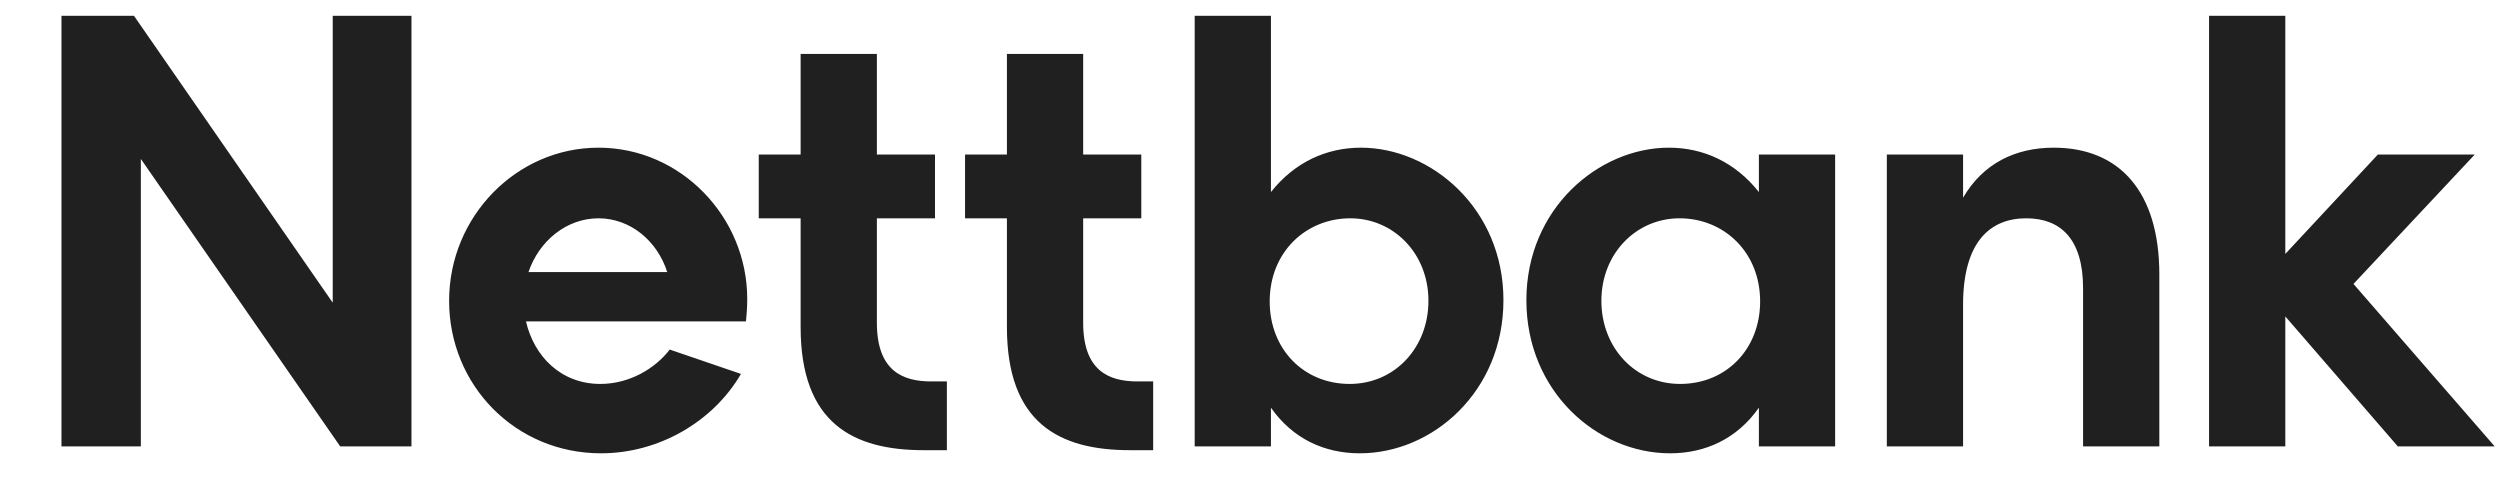 <svg width="56" height="11" viewBox="0 0 56 11" fill="none" xmlns="http://www.w3.org/2000/svg">
<path d="M9.217 10V0.354H7.453V6.78L3.001 0.354H1.377V10H3.155V3.56L7.621 10H9.217ZM15.002 7.83C14.68 8.25 14.106 8.6 13.448 8.6C12.566 8.6 11.964 7.984 11.782 7.2H16.71C16.724 7.06 16.738 6.878 16.738 6.696C16.738 4.862 15.254 3.308 13.406 3.308C11.572 3.308 10.06 4.848 10.06 6.738C10.06 8.628 11.544 10.154 13.462 10.154C14.75 10.154 15.968 9.454 16.598 8.376L15.002 7.83ZM13.406 4.89C14.12 4.89 14.722 5.394 14.946 6.094H11.838C12.076 5.394 12.692 4.89 13.406 4.89ZM21.21 10.084V8.544H20.86C20.216 8.544 19.642 8.306 19.642 7.228V4.89H20.944V3.462H19.642V1.208H17.934V3.462H16.996V4.89H17.934V7.326C17.934 9.482 19.11 10.084 20.692 10.084H21.21ZM25.831 10.084V8.544H25.481C24.837 8.544 24.263 8.306 24.263 7.228V4.89H25.565V3.462H24.263V1.208H22.555V3.462H21.617V4.89H22.555V7.326C22.555 9.482 23.731 10.084 25.313 10.084H25.831ZM28.469 10V9.132C28.959 9.832 29.673 10.154 30.457 10.154C32.095 10.154 33.677 8.768 33.677 6.724C33.677 4.666 32.053 3.308 30.485 3.308C29.715 3.308 29.001 3.63 28.469 4.302V0.354H26.761V10H28.469ZM30.233 8.6C29.197 8.6 28.441 7.816 28.441 6.752C28.441 5.646 29.253 4.89 30.247 4.89C31.213 4.89 31.997 5.674 31.997 6.738C31.997 7.788 31.241 8.6 30.233 8.6ZM41.107 10V3.462H39.399V4.302C38.867 3.63 38.153 3.308 37.383 3.308C35.815 3.308 34.191 4.666 34.191 6.724C34.191 8.768 35.773 10.154 37.411 10.154C38.195 10.154 38.909 9.832 39.399 9.132V10H41.107ZM37.635 8.6C36.627 8.6 35.871 7.788 35.871 6.738C35.871 5.674 36.655 4.89 37.621 4.89C38.615 4.89 39.427 5.646 39.427 6.752C39.427 7.816 38.671 8.6 37.635 8.6ZM48.369 10V6.15C48.369 4.288 47.473 3.308 46.003 3.308C45.149 3.308 44.421 3.658 43.973 4.428V3.462H42.265V10H43.973V6.822C43.973 5.422 44.575 4.89 45.387 4.89C46.157 4.89 46.661 5.352 46.661 6.458V10H48.369ZM55.882 10L52.718 6.36L55.434 3.462H53.264L51.191 5.688V0.354H49.483V10H51.191V7.088L53.712 10H55.882Z" fill="#202020"/>
</svg>
